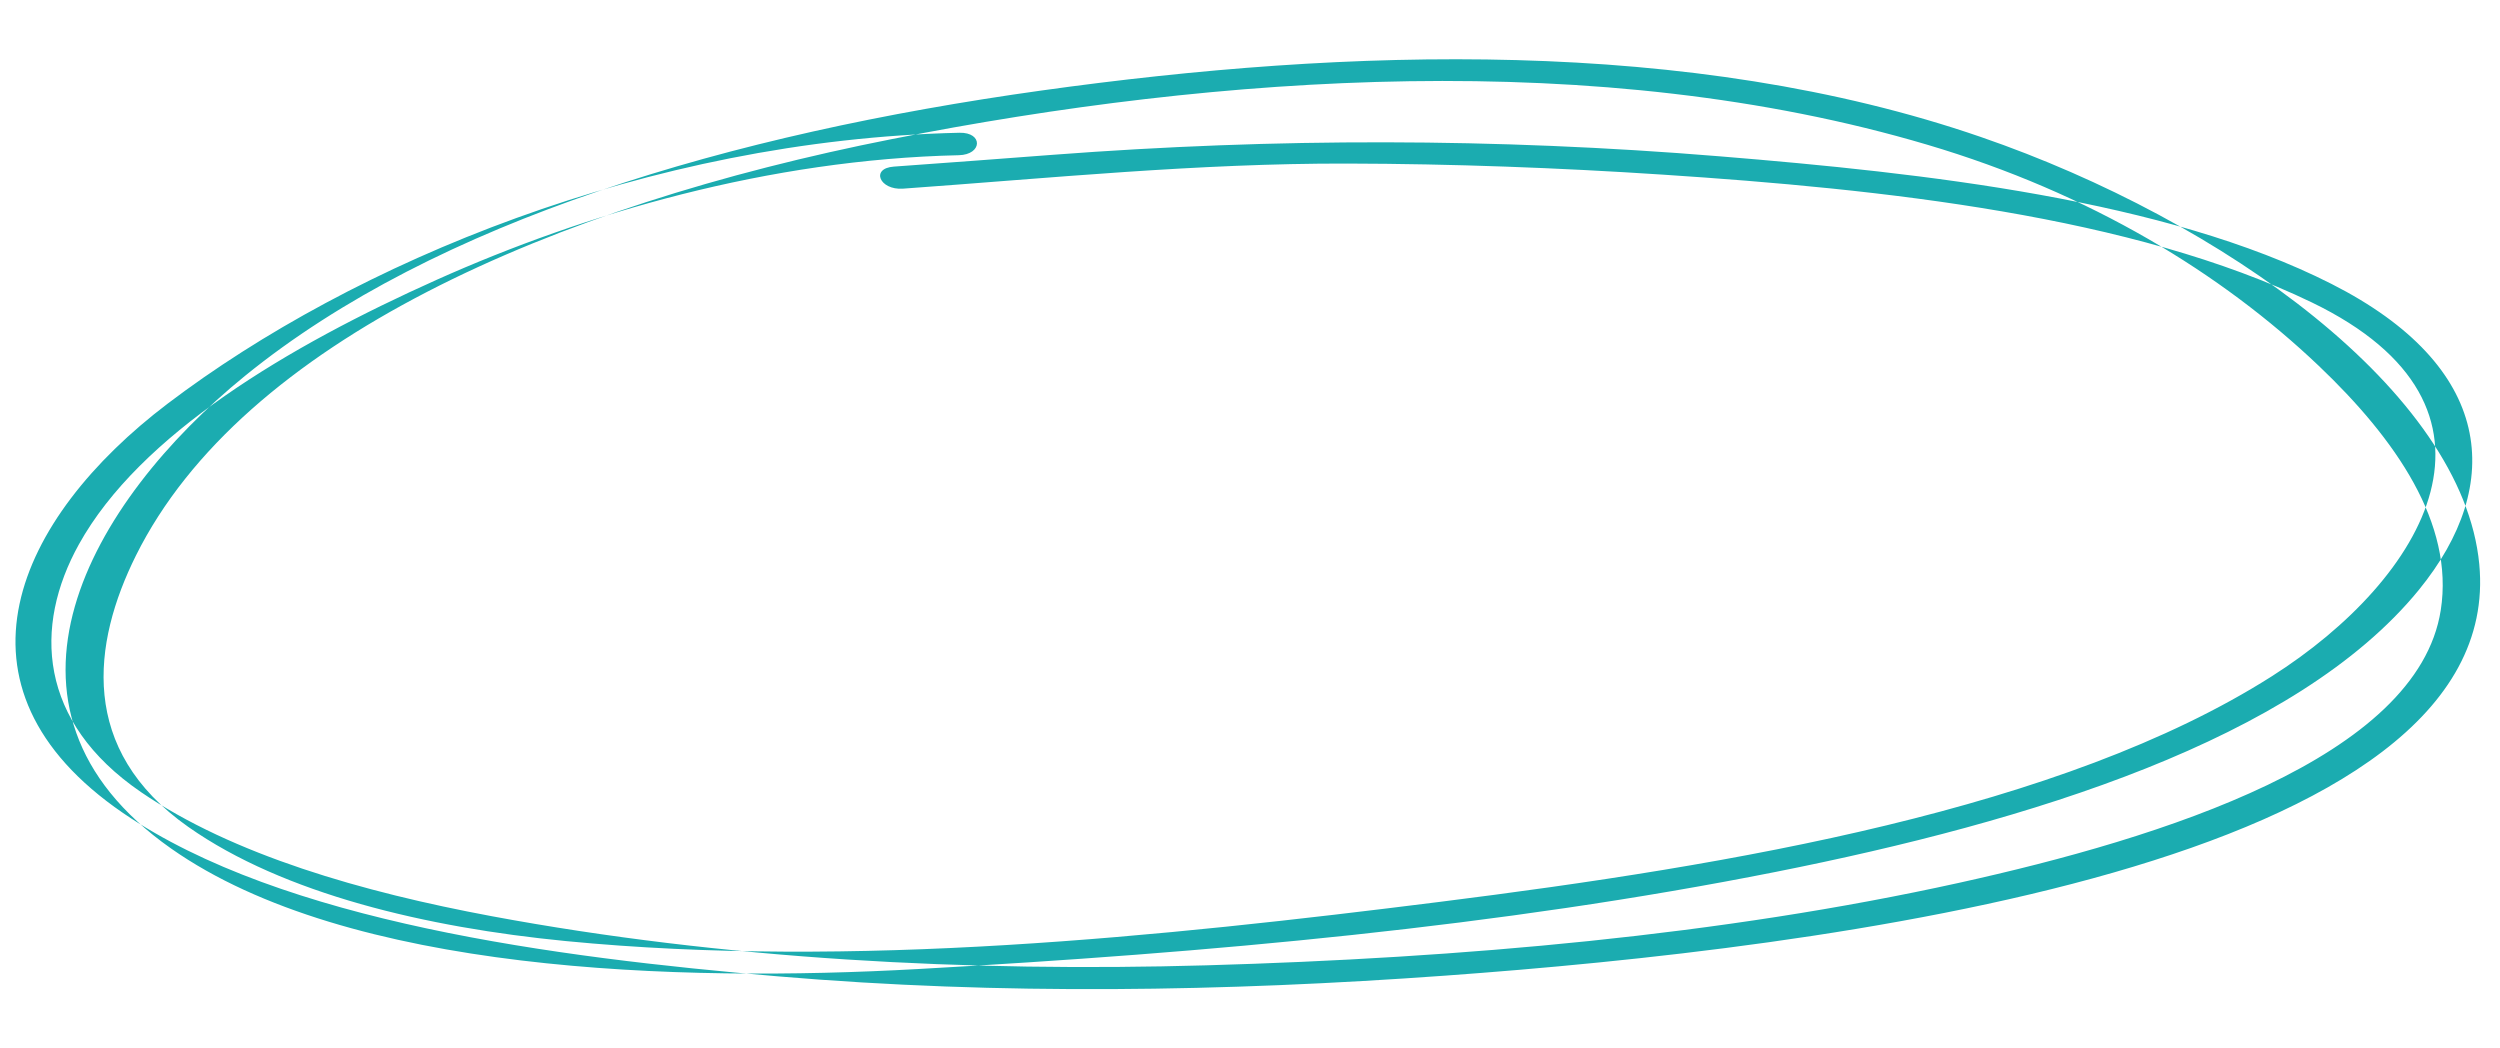 <svg width="439" height="184" viewBox="0 0 439 184" fill="none" xmlns="http://www.w3.org/2000/svg">
<path fill-rule="evenodd" clip-rule="evenodd" d="M29.434 70.885C2.914 91.002 -10.775 120.597 21.605 142.762C49.549 161.898 97.561 168.128 136.58 171.445C175.751 174.779 215.122 174.124 253.861 171.317C319.375 166.575 440.387 151.94 435.36 99.07C432.477 68.769 390.307 38.687 347.848 24.058C296.688 6.431 236.571 8.394 182.865 15.897C128.341 23.511 76.627 38.692 43.029 65.997C15.842 88.092 -5.15 124.258 30.03 148.989C61.111 170.84 119.051 172.514 161.247 170.16C212.368 167.306 263.307 162.745 311.778 153.113C356.244 144.273 403.213 129.938 424.718 103.626C439.994 84.927 437.885 64.282 409.382 49.84C380.177 35.038 337.903 30.394 301.977 27.449C262.478 24.211 223.929 24.22 184.932 27.179C175.614 27.889 166.289 28.59 156.964 29.255C152.805 29.554 154.456 33.426 158.576 33.128C184.545 31.271 210.239 28.666 236.563 28.722C255.05 28.765 273.592 29.455 292.06 30.671C330.407 33.2 374.401 37.853 405.978 53.117C443.916 71.463 425.884 101.64 398.905 118.772C362.077 142.165 304.171 151.914 252.797 158.373C204.059 164.5 149.684 170.163 99.311 165.248C74.903 162.865 49.796 156.97 33.065 145.206C13.738 131.62 16.216 112.964 23.862 97.571C42.622 59.843 97.187 36.157 156.714 24.403C213.985 13.101 280.814 8.331 338.441 25.417C367.156 33.928 390.106 48.008 407.161 64.227C420.734 77.143 430.969 91.947 428.6 107.133C424.554 133.085 379.669 147.139 343.989 155.029C302.304 164.241 256.55 168.229 211.831 169.512C170.104 170.707 126.95 168.454 86.323 160.88C63.658 156.651 40.878 150.126 24.755 139.09C6.694 126.722 5.849 110.013 13.855 95.588C24.557 76.313 50.511 60.852 76.728 49.112C102.679 37.489 135.008 28.004 168.358 27.256C172.516 27.163 172.679 23.219 168.482 23.312C113.756 24.538 62 46.18 29.434 70.885Z" fill="#1BACB0"/>
</svg>
